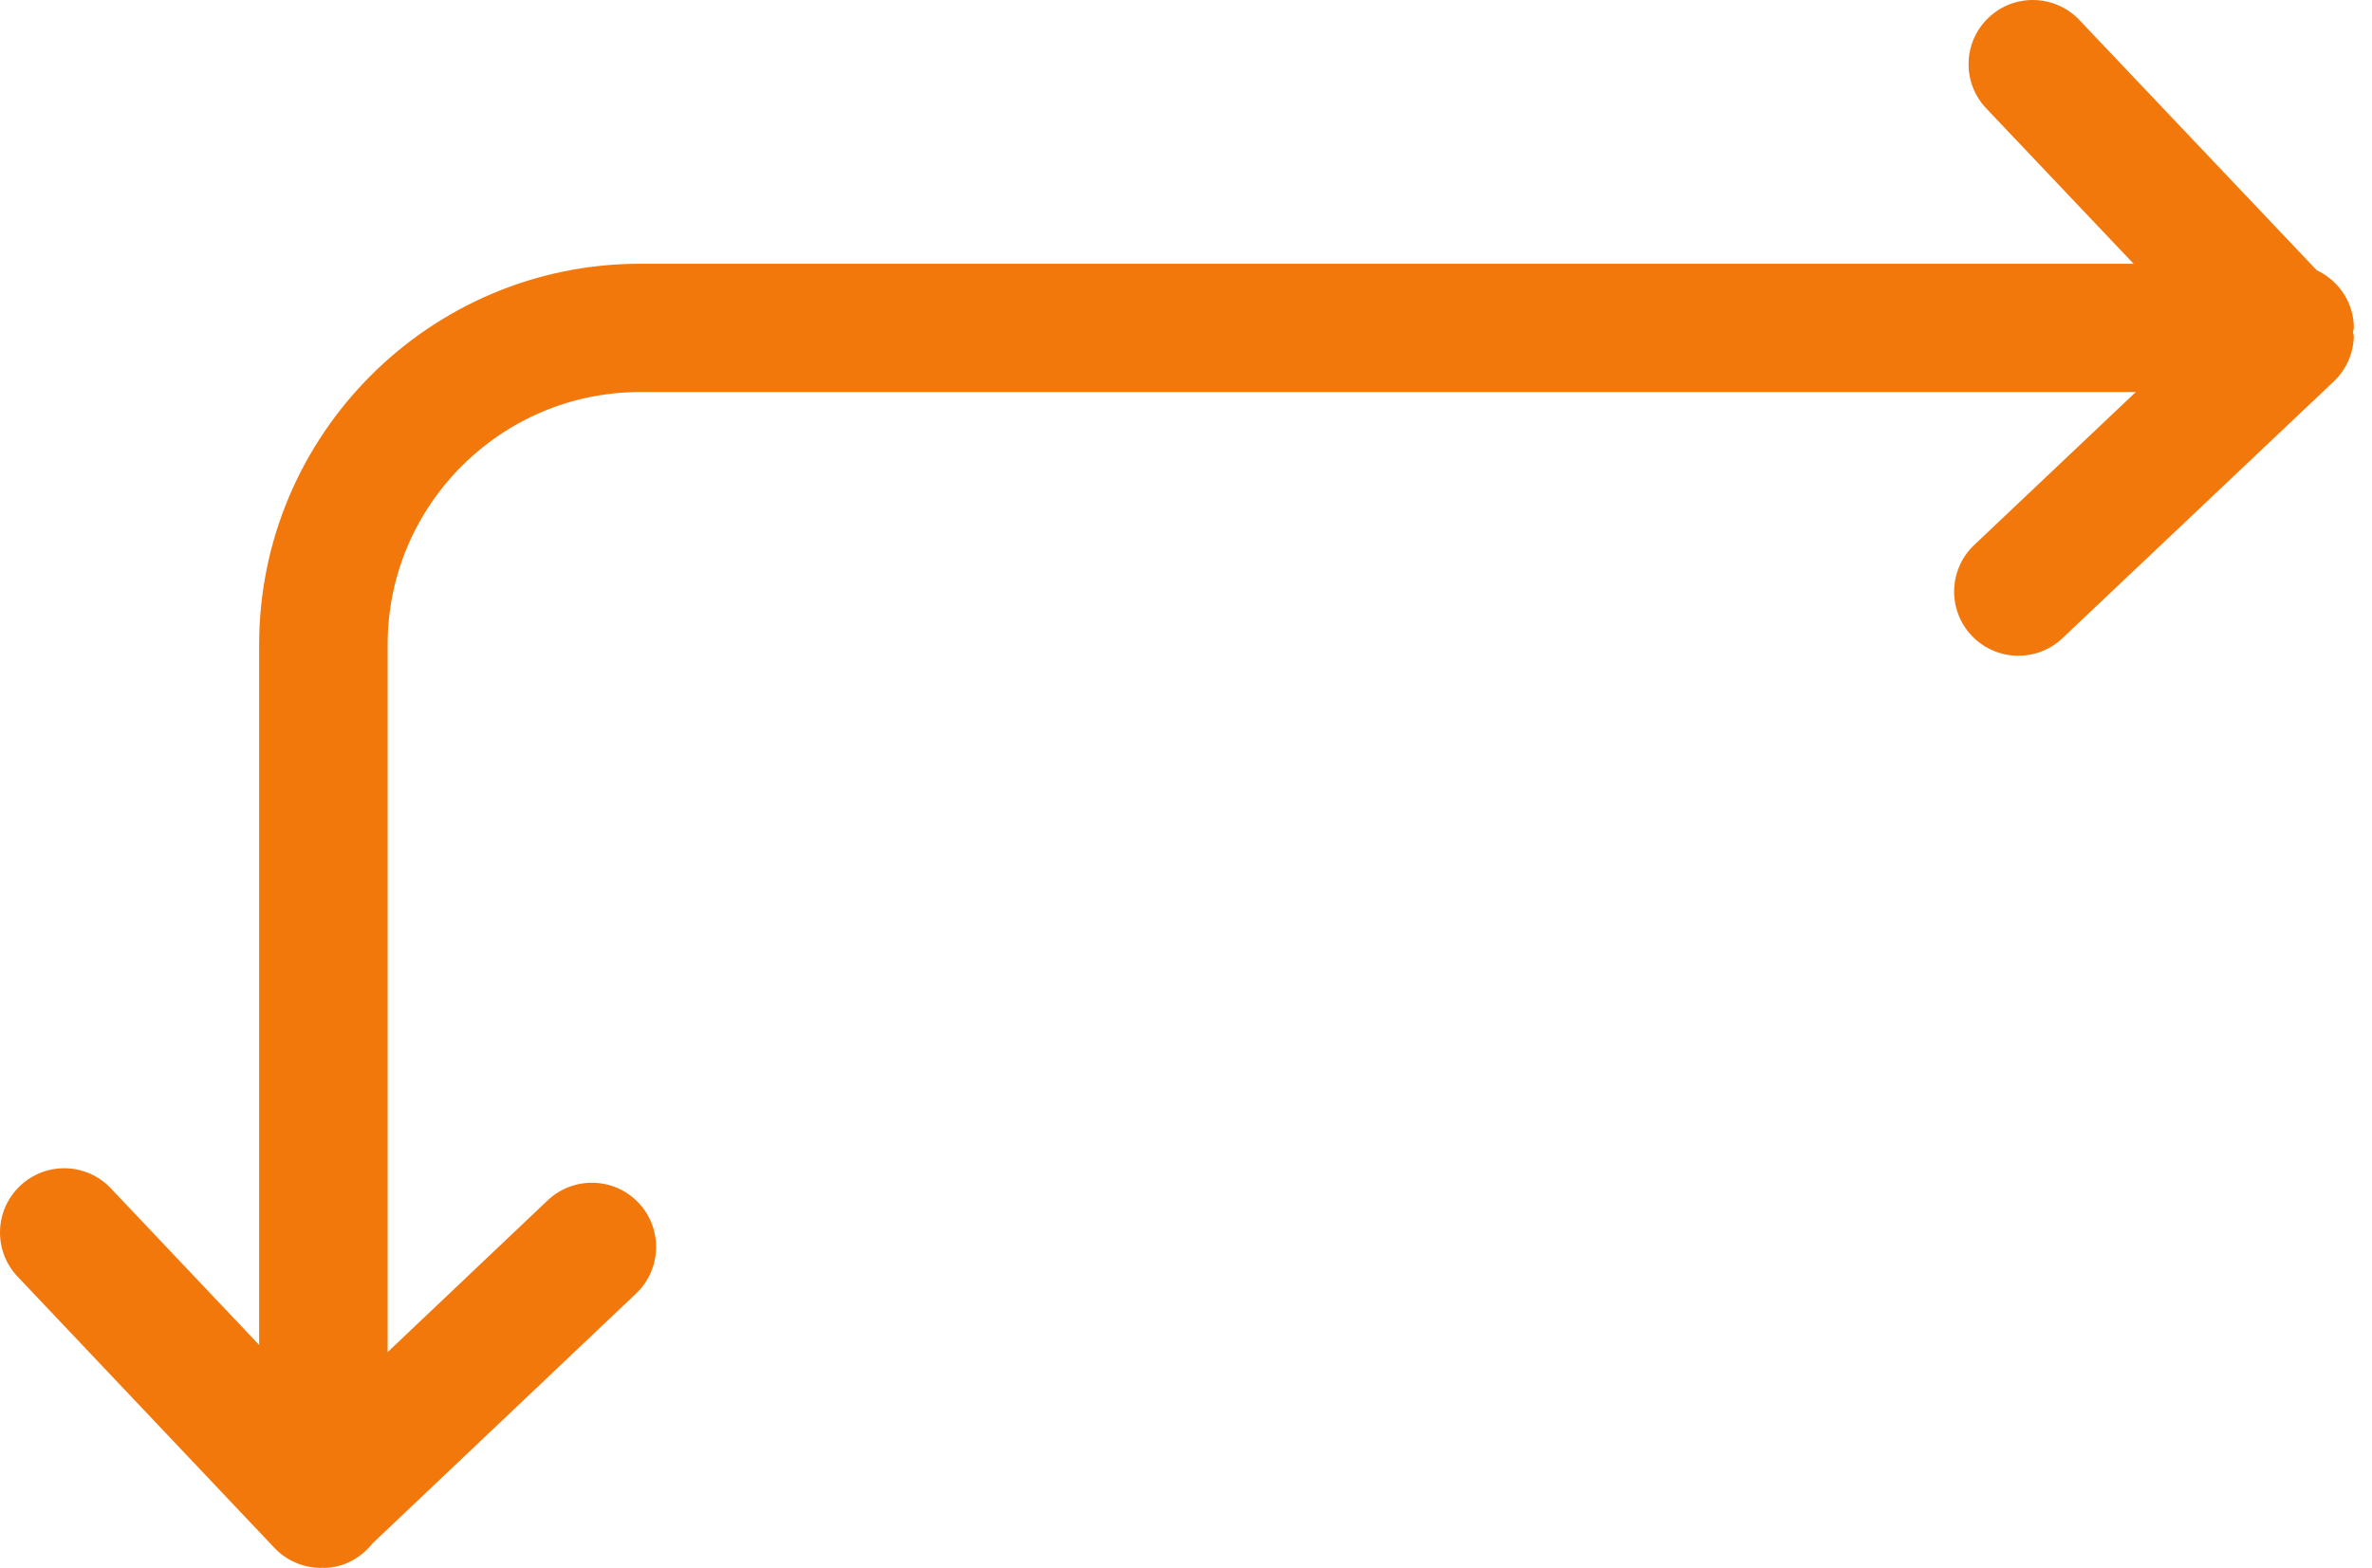 <?xml version="1.0" encoding="UTF-8"?> <svg xmlns="http://www.w3.org/2000/svg" width="121" height="80" viewBox="0 0 121 80" fill="none"> <path d="M118.179 13.787L106.073 1.022C104.828 -0.291 102.753 -0.346 101.443 0.899C100.128 2.142 100.075 4.217 101.32 5.529L108.837 13.457H32.658C21.94 13.457 13.219 22.178 13.219 32.896V68.623L5.655 60.634C4.411 59.319 2.337 59.26 1.025 60.508C-0.29 61.751 -0.347 63.825 0.898 65.138L13.998 78.977C14.597 79.608 15.419 79.976 16.289 79.998C16.317 80 16.346 80 16.377 80C16.397 80 16.416 79.99 16.438 79.988C16.458 79.988 16.475 80 16.495 80C17.53 80 18.414 79.49 19.014 78.74L32.448 66.001C33.76 64.756 33.815 62.682 32.572 61.369C31.327 60.056 29.25 60.005 27.94 61.244L19.774 68.99V32.892C19.774 25.785 25.553 20.003 32.662 20.003H108.951L100.709 27.806C99.394 29.05 99.337 31.124 100.582 32.437C101.227 33.116 102.093 33.459 102.961 33.459C103.769 33.459 104.579 33.163 105.212 32.561L119.052 19.461C119.683 18.863 120.05 18.04 120.072 17.17C120.074 17.088 120.036 17.015 120.032 16.935C120.036 16.862 120.074 16.801 120.074 16.727C120.072 15.423 119.291 14.31 118.18 13.787L118.179 13.787Z" fill="#F2780C"></path> </svg> 